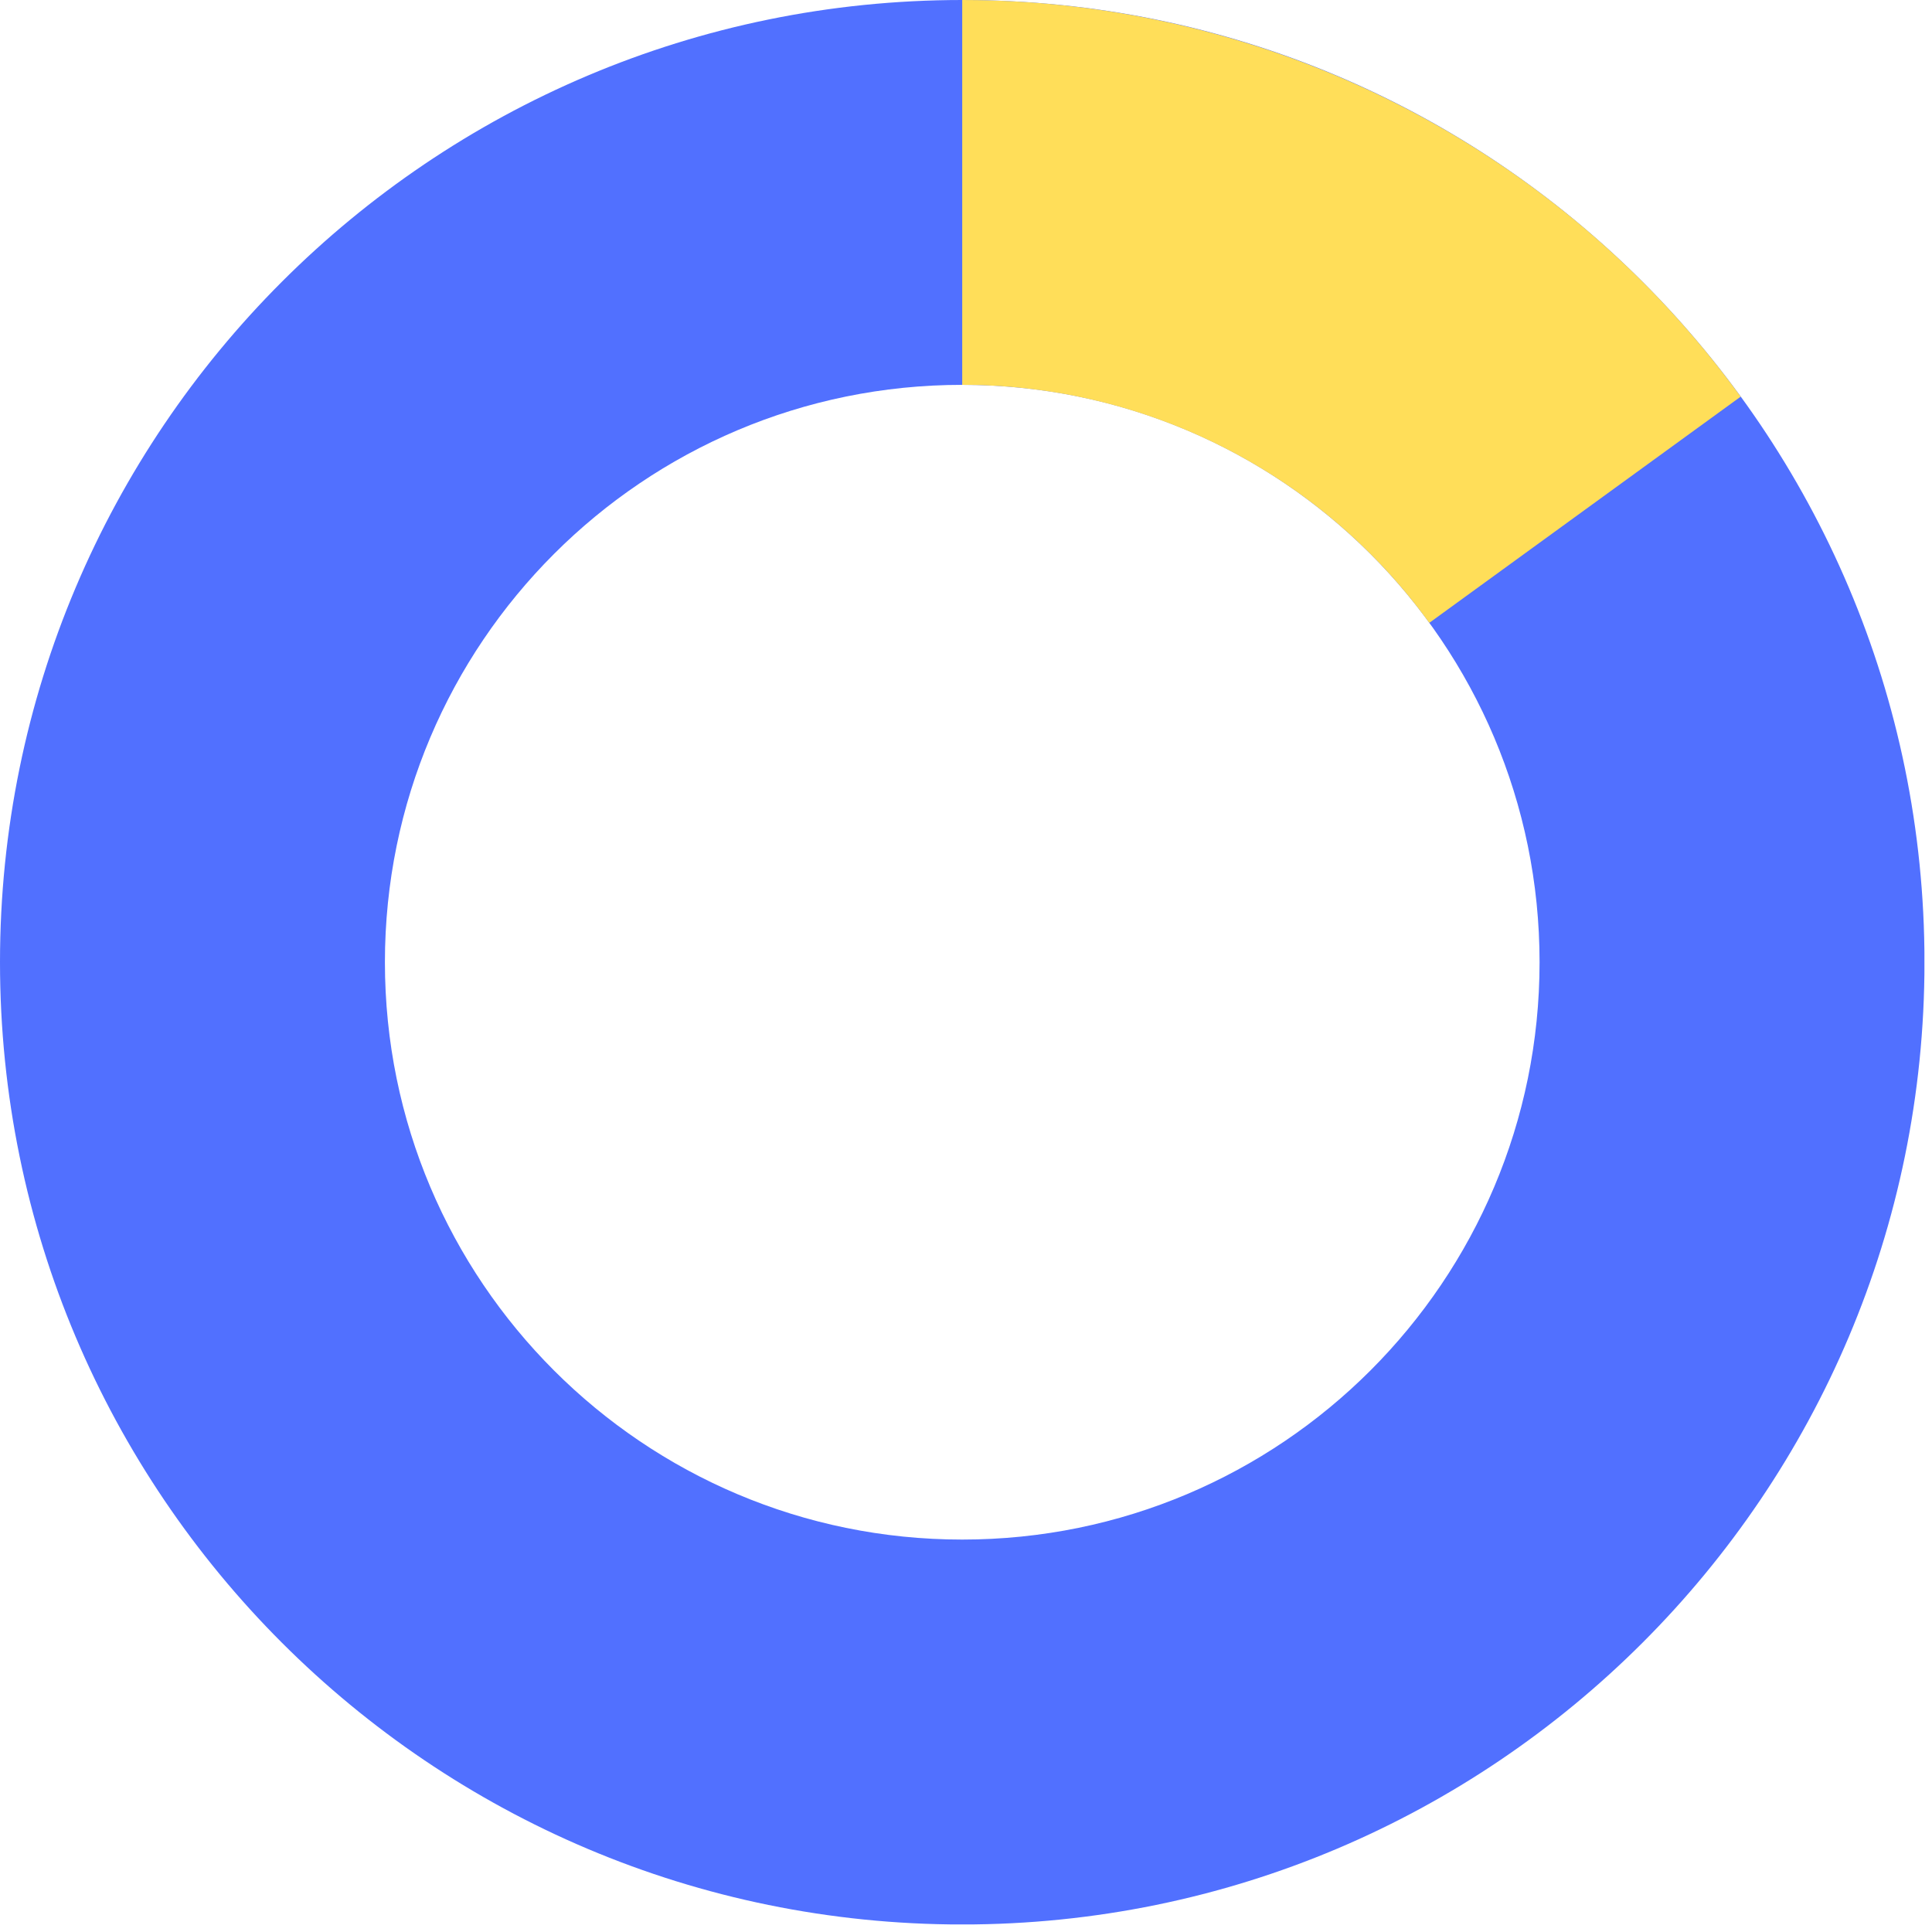 <svg xmlns="http://www.w3.org/2000/svg" xmlns:xlink="http://www.w3.org/1999/xlink" width="170" zoomAndPan="magnify" viewBox="0 0 127.5 127.5" height="170" preserveAspectRatio="xMidYMid meet"><defs><clipPath id="c698a3489e"><path d="M 63.5 0 C 98.57 0 127.004 28.43 127.004 63.5 C 127.004 98.57 98.57 127.004 63.5 127.004 C 28.43 127.004 0 98.57 0 63.5 C 0 28.43 28.43 0 63.5 0 L 63.5 25.398 C 42.457 25.398 25.402 42.457 25.402 63.5 C 25.402 84.543 42.457 101.602 63.5 101.602 C 84.543 101.602 101.602 84.543 101.602 63.5 C 101.602 42.457 84.543 25.398 63.5 25.398 Z M 63.5 0 "></path></clipPath><clipPath id="1e3beaa8fd"><path d="M 63.5 0 C 98.57 0 127.004 28.43 127.004 63.5 C 127.004 98.57 98.57 127.004 63.5 127.004 C 28.43 127.004 0 98.57 0 63.5 C 0 28.43 28.43 0 63.5 0 L 63.5 25.398 C 42.457 25.398 25.402 42.457 25.402 63.5 C 25.402 84.543 42.457 101.602 63.5 101.602 C 84.543 101.602 101.602 84.543 101.602 63.5 C 101.602 42.457 84.543 25.398 63.5 25.398 Z M 63.5 0 "></path></clipPath><clipPath id="6e4110f774"><rect x="0" width="127" y="0" height="127"></rect></clipPath><clipPath id="a5c77a3035"><path d="M 63.5 0 L 115 0 L 115 41.176 L 63.5 41.176 Z M 63.5 0 "></path></clipPath><clipPath id="99cdb43807"><path d="M 63.5 0 C 83.828 0 102.926 9.73 114.875 26.176 L 94.324 41.105 C 87.156 31.238 75.695 25.398 63.5 25.398 Z M 63.5 0 "></path></clipPath><clipPath id="b43a1f75b8"><path d="M 0.5 0 L 51.988 0 L 51.988 41.117 L 0.5 41.117 Z M 0.5 0 "></path></clipPath><clipPath id="1d33722609"><path d="M 0.5 0 C 20.828 0 39.926 9.73 51.875 26.176 L 31.324 41.105 C 24.156 31.238 12.695 25.398 0.5 25.398 Z M 0.5 0 "></path></clipPath><clipPath id="b07d1419bb"><rect x="0" width="52" y="0" height="42"></rect></clipPath><clipPath id="cdea88337a"><rect x="0" width="127" y="0" height="127"></rect></clipPath></defs><g id="51667162a3"><g transform="matrix(1,0,0,1,0,0)"><g clip-path="url(#cdea88337a)"><g clip-rule="nonzero" clip-path="url(#c698a3489e)"><g transform="matrix(1,0,0,1,0,0)"><g id="ebd3f62df9" clip-path="url(#6e4110f774)"><g clip-rule="nonzero" clip-path="url(#1e3beaa8fd)"><rect x="0" width="127" y="0" height="127" style="fill:#5170ff;fill-opacity:1;stroke:none;"></rect></g></g></g></g><g clip-rule="nonzero" clip-path="url(#a5c77a3035)"><g clip-rule="nonzero" clip-path="url(#99cdb43807)"><g transform="matrix(1,0,0,1,63,0)"><g id="dff3f511ad" clip-path="url(#b07d1419bb)"><g clip-rule="nonzero" clip-path="url(#b43a1f75b8)"><g clip-rule="nonzero" clip-path="url(#1d33722609)"><rect x="0" width="52" y="0" height="42" style="fill:#ffde59;fill-opacity:1;stroke:none;"></rect></g></g></g></g></g></g></g></g></g></svg>